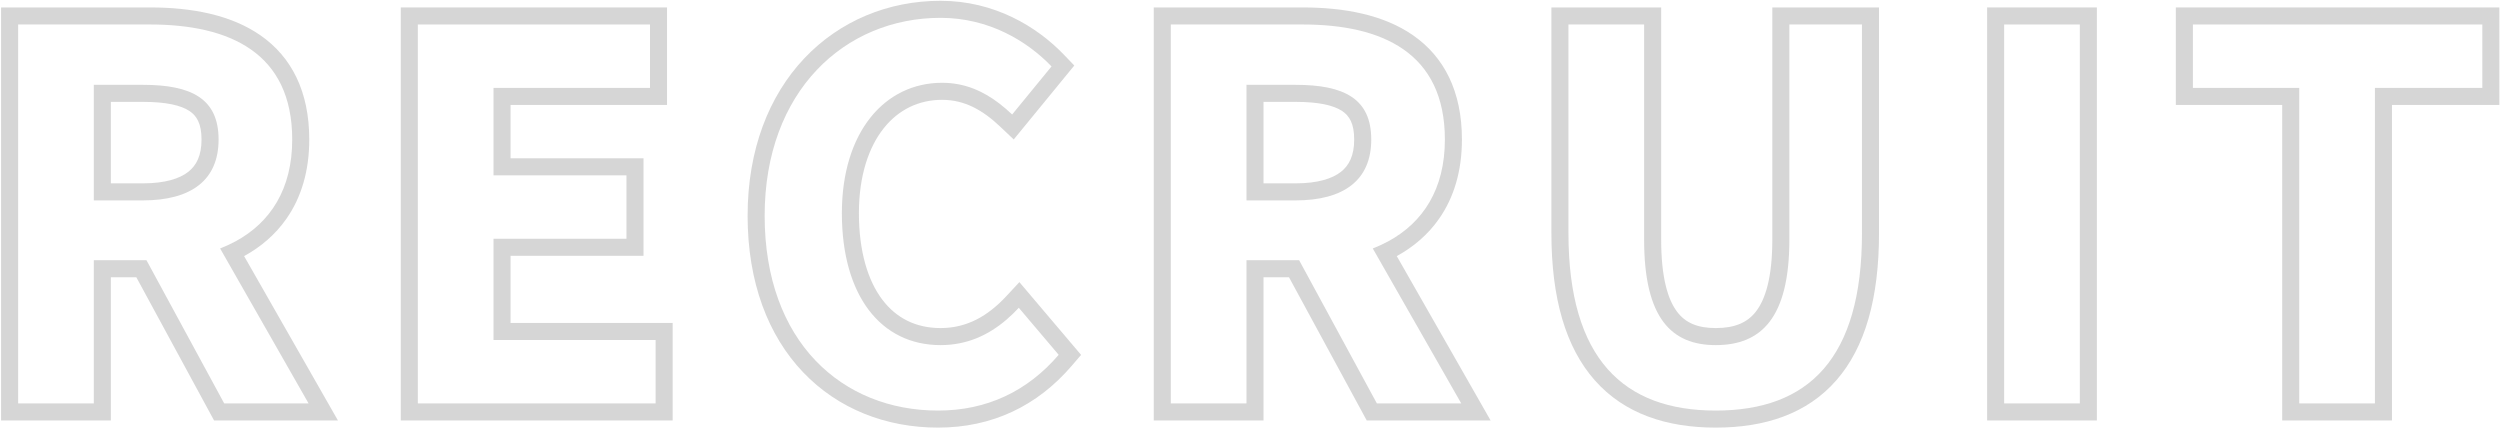 <svg width="440" height="76" viewBox="0 0 440 76" fill="none" xmlns="http://www.w3.org/2000/svg">
<path fill-rule="evenodd" clip-rule="evenodd" d="M401.668 74V18.47H382.948V1.31H439.888V18.47H420.988V74H401.668ZM417.988 15.47H436.888V4.31H385.948V15.47H404.668V71H417.988V15.47Z" fill="#CCCCCC" fill-opacity="0.8"/>
<path fill-rule="evenodd" clip-rule="evenodd" d="M349.731 74V1.31H369.051V74H349.731ZM352.731 71H366.051V4.31H352.731V71Z" fill="#CCCCCC" fill-opacity="0.8"/>
<path fill-rule="evenodd" clip-rule="evenodd" d="M273.047 1.31H292.367V42.2C292.367 48.886 293.559 52.733 295.162 54.864C296.622 56.807 298.747 57.74 301.967 57.74C305.302 57.74 307.527 56.789 309.046 54.829C310.695 52.701 311.927 48.868 311.927 42.2V1.31H330.707V41.03C330.707 52.454 328.279 61.107 323.206 66.92C318.061 72.815 310.667 75.26 301.967 75.26C293.308 75.26 285.881 72.814 280.684 66.934C275.55 61.126 273.047 52.473 273.047 41.03V1.31ZM276.047 41.03C276.047 63.17 285.767 72.26 301.967 72.26C318.257 72.26 327.707 63.17 327.707 41.03V4.31H314.927V42.2C314.927 56.06 309.887 60.74 301.967 60.74C294.227 60.74 289.367 56.06 289.367 42.2V4.31H276.047V41.03Z" fill="#CCCCCC" fill-opacity="0.8"/>
<path fill-rule="evenodd" clip-rule="evenodd" d="M203.059 74V1.31H229.279C236.519 1.31 243.497 2.578 248.738 6.238C254.171 10.031 257.299 16.083 257.299 24.56C257.299 30.076 255.9 34.748 253.282 38.495C251.332 41.287 248.78 43.46 245.831 45.073L262.346 74H240.544L226.864 48.8H222.379V74H203.059ZM219.379 45.8H228.649L242.329 71H257.179L241.609 43.73C242.562 43.36 243.475 42.939 244.343 42.468C250.437 39.153 254.299 33.305 254.299 24.56C254.299 9.26 243.229 4.31 229.279 4.31H206.059V71H219.379V45.8ZM222.379 32.27H228.019C231.94 32.27 234.499 31.435 236.024 30.228C237.429 29.117 238.339 27.388 238.339 24.56C238.339 21.708 237.456 20.364 236.221 19.541C234.72 18.54 232.136 17.93 228.019 17.93H222.379V32.27ZM228.019 35.27C236.569 35.27 241.339 31.67 241.339 24.56C241.339 17.36 236.569 14.93 228.019 14.93H219.379V35.27H228.019Z" fill="#CCCCCC" fill-opacity="0.8"/>
<path fill-rule="evenodd" clip-rule="evenodd" d="M189.076 11.532L178.416 24.545L176.075 22.328C172.954 19.371 169.787 17.57 165.809 17.57C161.698 17.57 158.145 19.301 155.554 22.55C152.925 25.845 151.169 30.871 151.169 37.52C151.169 44.334 152.781 49.433 155.296 52.752C157.745 55.984 161.196 57.74 165.539 57.74C170.219 57.74 173.887 55.594 177.112 52.127L179.413 49.654L190.273 62.463L188.604 64.405C182.562 71.438 174.63 75.26 165.089 75.26C155.941 75.26 147.499 71.97 141.351 65.521C135.203 59.072 131.579 49.71 131.579 37.97C131.579 26.332 135.334 16.853 141.567 10.259C147.798 3.668 156.34 0.14 165.539 0.14C174.998 0.14 182.487 4.669 187.233 9.612L189.076 11.532ZM185.069 11.69L178.139 20.15C177.402 19.453 176.645 18.797 175.86 18.197C172.998 16.011 169.764 14.57 165.809 14.57C155.729 14.57 148.169 23.21 148.169 37.52C148.169 52.01 155.009 60.74 165.539 60.74C170.194 60.74 173.968 58.976 177.144 56.257C177.898 55.611 178.618 54.912 179.309 54.17L186.329 62.45C180.839 68.84 173.729 72.26 165.089 72.26C148.259 72.26 134.579 60.2 134.579 37.97C134.579 16.01 148.709 3.14 165.539 3.14C173.999 3.14 180.749 7.19 185.069 11.69Z" fill="#CCCCCC" fill-opacity="0.8"/>
<path fill-rule="evenodd" clip-rule="evenodd" d="M70.538 74V1.31H117.398V18.47H89.858V27.86H113.258V45.02H89.858V56.84H118.388V74H70.538ZM86.858 59.84V42.02H110.258V30.86H86.858V15.47H114.398V4.31H73.538V71H115.388V59.84H86.858Z" fill="#CCCCCC" fill-opacity="0.8"/>
<path fill-rule="evenodd" clip-rule="evenodd" d="M0.19 74V1.31H26.41C33.65 1.31 40.628 2.578 45.869 6.238C51.302 10.031 54.43 16.083 54.43 24.56C54.43 30.076 53.031 34.748 50.413 38.495C48.463 41.287 45.911 43.46 42.961 45.073L59.477 74H37.675L23.995 48.8H19.51V74H0.19ZM16.51 45.8H25.78L39.46 71H54.31L38.74 43.73C39.693 43.36 40.606 42.939 41.474 42.468C47.568 39.153 51.43 33.305 51.43 24.56C51.43 9.26 40.36 4.31 26.41 4.31H3.19V71H16.51V45.8ZM19.51 32.27H25.15C29.071 32.27 31.63 31.435 33.155 30.228C34.56 29.117 35.47 27.388 35.47 24.56C35.47 21.708 34.587 20.364 33.352 19.541C31.851 18.54 29.267 17.93 25.15 17.93H19.51V32.27ZM25.15 35.27C33.7 35.27 38.47 31.67 38.47 24.56C38.47 17.36 33.7 14.93 25.15 14.93H16.51V35.27H25.15Z" fill="#CCCCCC" fill-opacity="0.8"/>
</svg>
